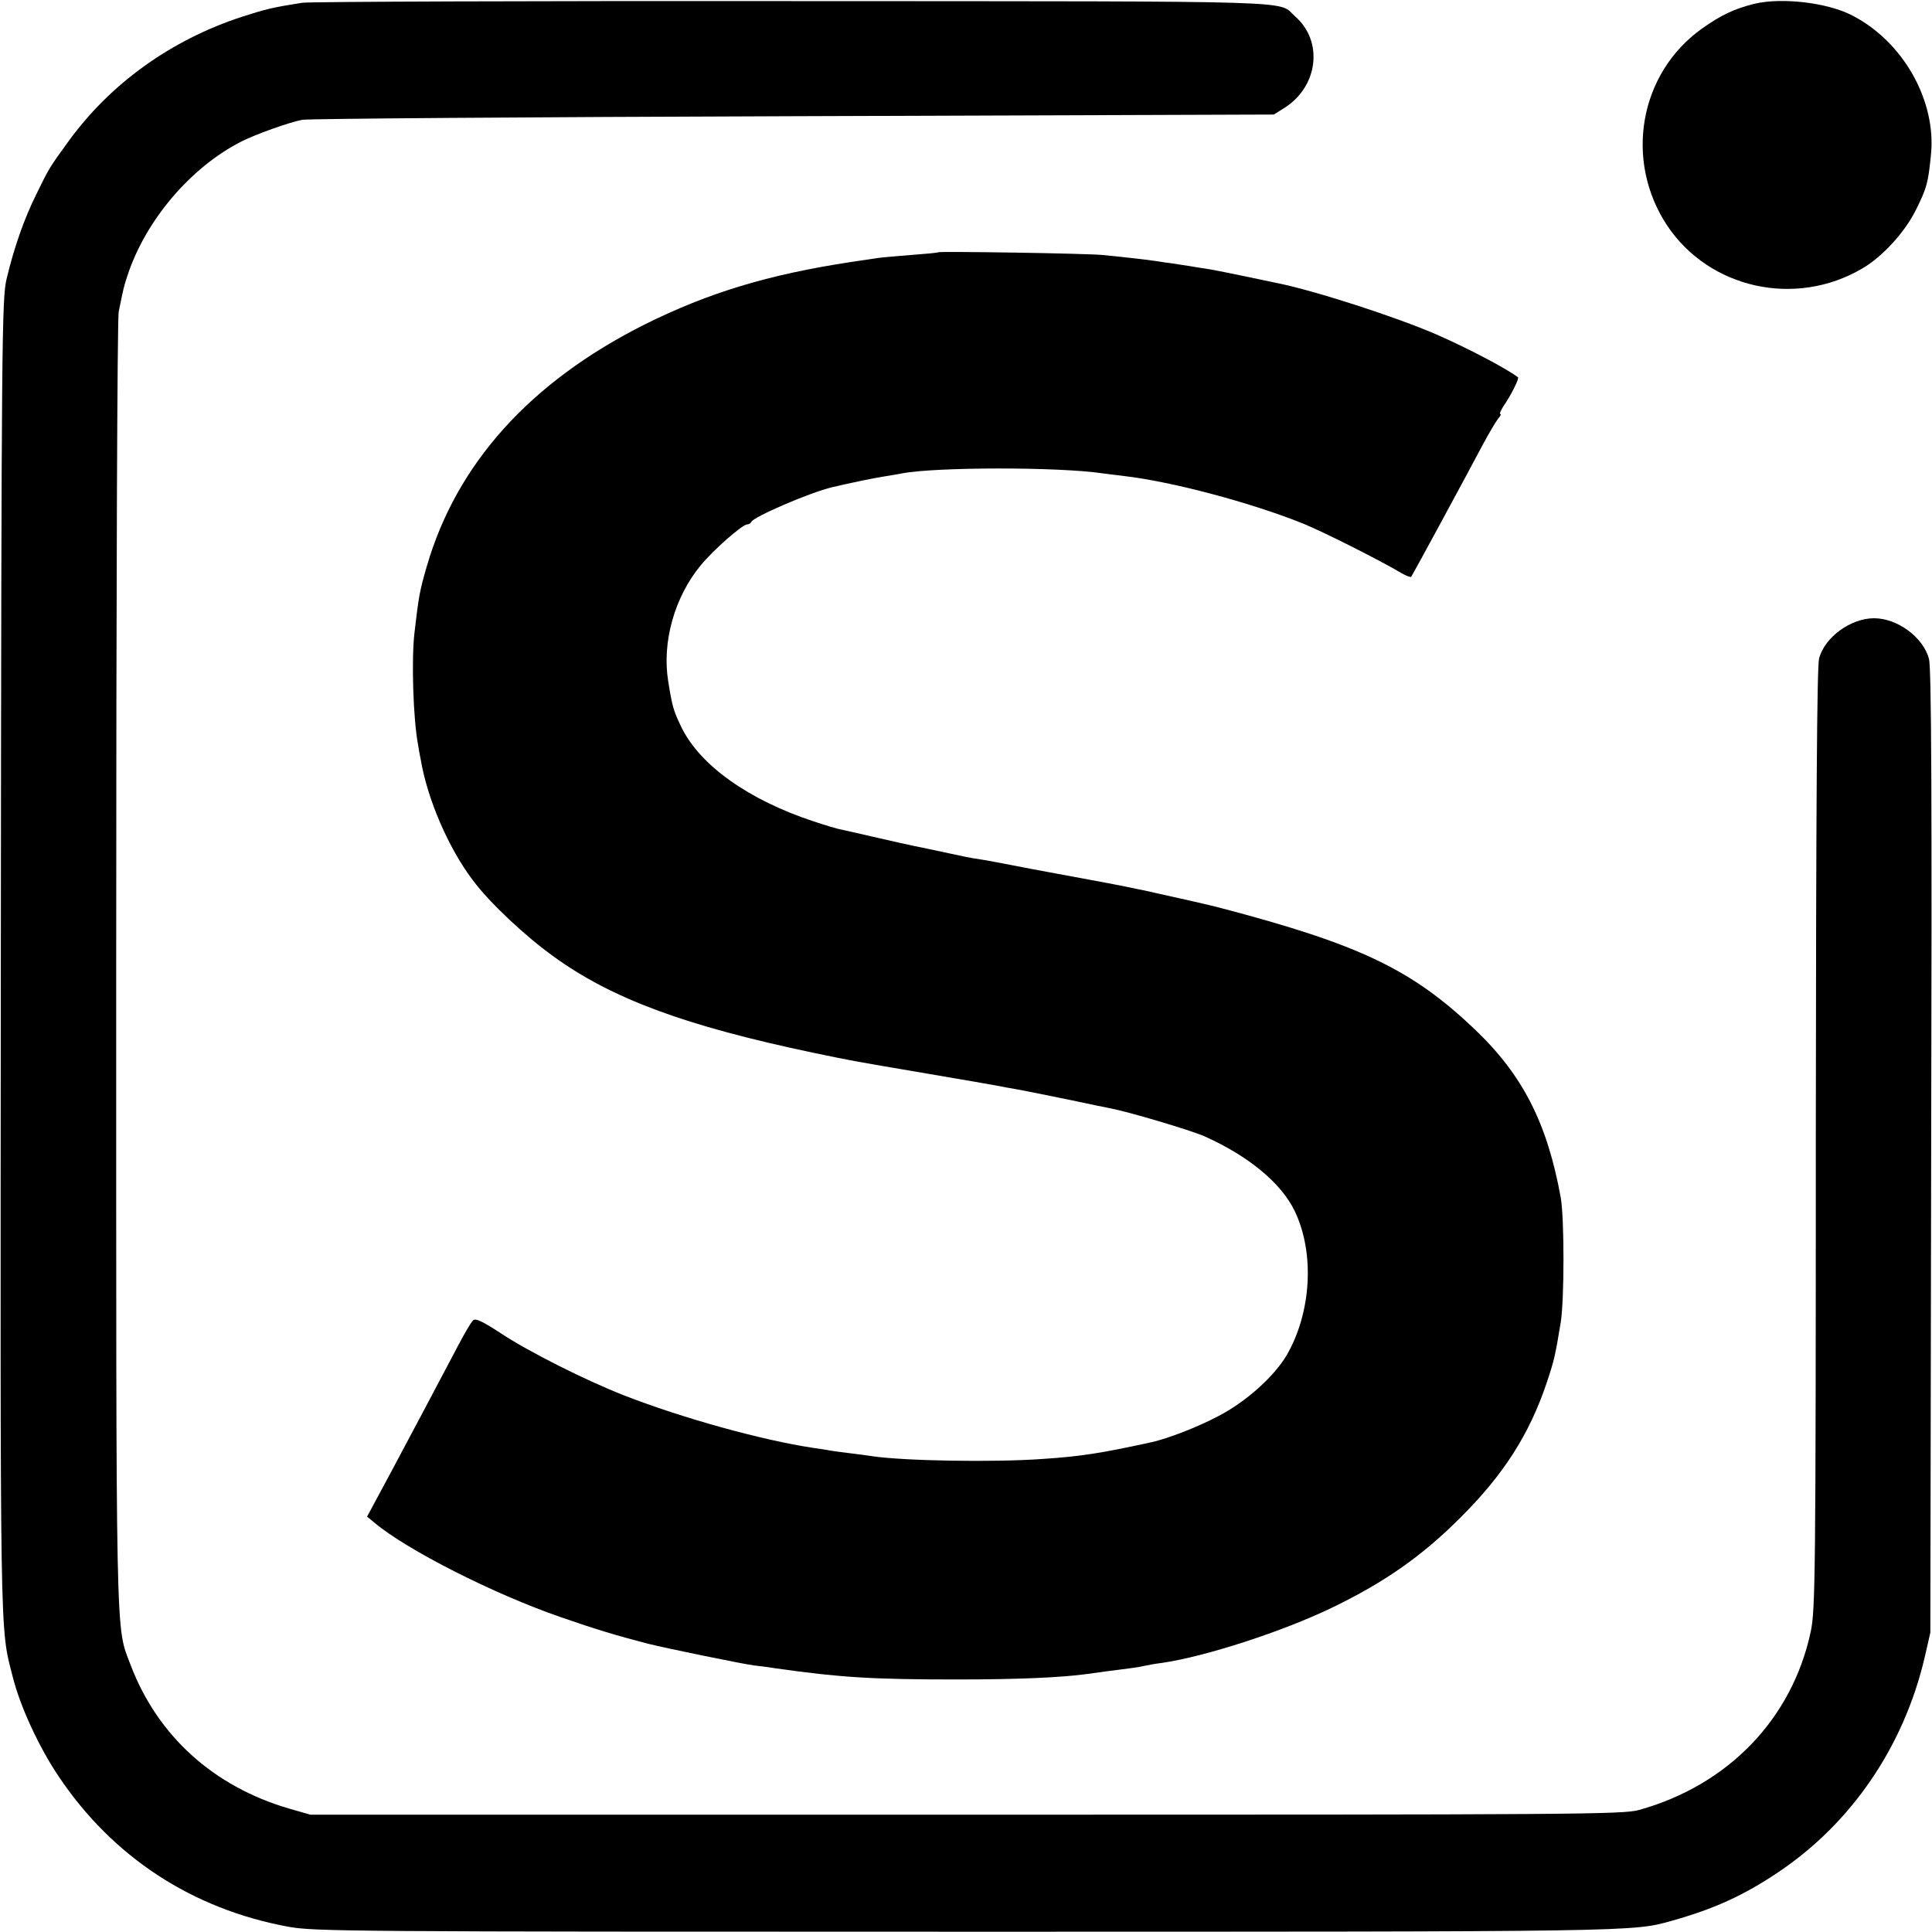 <?xml version="1.0" standalone="no"?>
<!DOCTYPE svg PUBLIC "-//W3C//DTD SVG 20010904//EN"
 "http://www.w3.org/TR/2001/REC-SVG-20010904/DTD/svg10.dtd">
<svg version="1.0" xmlns="http://www.w3.org/2000/svg"
 width="700pt" height="700pt" viewBox="0 0 700 700"
 preserveAspectRatio="xMidYMid meet">
<g transform="translate(0,700) scale(0.1,-0.1)"
fill="#000000" stroke="none">
<path d="M1095 6990 c-108 -17 -132 -23 -219 -51 -257 -84 -478 -243 -630
-454 -67 -92 -69 -96 -115 -190 -44 -89 -80 -192 -107 -305 -17 -71 -19 -204
-21 -2455 -2 -2523 -4 -2426 43 -2610 27 -108 95 -255 167 -362 196 -292 484
-480 832 -544 95 -17 211 -18 2450 -18 2439 0 2420 0 2560 39 154 43 262 92
387 176 266 178 455 455 531 777 l21 92 3 1743 c3 1275 1 1754 -8 1785 -21 78
-114 147 -199 147 -84 0 -178 -68 -199 -145 -8 -28 -11 -531 -12 -1740 0
-1594 -2 -1705 -18 -1785 -67 -317 -299 -558 -623 -648 -59 -16 -216 -17
-2438 -17 l-2375 0 -77 22 c-274 80 -477 263 -575 521 -55 145 -52 32 -52
2537 0 1375 4 2338 9 2365 17 85 19 93 31 129 65 201 229 395 415 489 52 26
169 68 219 78 22 4 823 10 1780 13 l1740 6 37 23 c124 77 144 242 41 332 -67
59 78 55 -1813 56 -954 1 -1757 -2 -1785 -6z"/>
<path d="M6355 6986 c-74 -19 -120 -41 -189 -90 -227 -162 -282 -478 -125
-714 153 -228 464 -297 706 -155 74 43 156 133 196 215 38 77 43 95 53 195 21
197 -100 412 -285 507 -90 47 -257 66 -356 42z"/>
<path d="M3399 6086 c-2 -2 -47 -6 -100 -10 -53 -4 -107 -9 -120 -11 -13 -2
-55 -8 -94 -14 -303 -46 -519 -112 -750 -227 -414 -208 -681 -504 -789 -877
-25 -86 -29 -107 -44 -237 -12 -99 -5 -317 13 -410 2 -14 6 -36 9 -50 24 -145
101 -323 189 -439 59 -80 189 -202 292 -276 212 -154 479 -252 940 -349 149
-31 133 -28 415 -76 129 -22 246 -42 260 -45 14 -3 41 -8 60 -11 29 -5 217
-43 295 -60 11 -2 31 -6 45 -9 69 -13 291 -79 344 -102 161 -72 280 -171 328
-273 72 -152 59 -366 -30 -520 -46 -78 -149 -170 -248 -221 -78 -41 -180 -80
-240 -94 -183 -40 -258 -52 -396 -61 -178 -13 -506 -7 -618 10 -14 2 -47 7
-75 10 -27 3 -61 8 -75 10 -14 3 -42 7 -63 10 -187 28 -475 108 -688 191 -137
54 -341 156 -444 224 -67 44 -93 56 -101 47 -7 -6 -31 -47 -54 -91 -90 -171
-162 -306 -244 -460 l-86 -160 28 -23 c117 -98 430 -257 673 -341 127 -44 199
-66 319 -97 59 -15 341 -73 381 -78 27 -3 64 -8 82 -11 233 -33 350 -40 652
-40 225 0 381 7 475 20 14 2 43 6 65 9 22 3 60 8 85 11 25 3 52 8 60 10 8 2
35 7 60 10 158 23 438 114 618 201 190 92 325 187 462 324 158 157 251 303
314 490 28 84 31 99 51 220 13 85 13 375 0 450 -49 271 -138 445 -311 610
-229 218 -417 308 -924 441 -29 8 -143 34 -235 54 -11 3 -40 9 -65 14 -40 9
-150 30 -320 61 -30 5 -90 17 -132 25 -42 8 -93 18 -114 21 -20 3 -44 7 -53 9
-9 2 -70 15 -136 29 -66 13 -158 34 -205 45 -47 11 -97 22 -110 25 -14 2 -60
16 -102 30 -236 78 -410 202 -478 339 -30 62 -34 75 -49 169 -23 142 23 305
118 420 45 55 151 148 168 148 6 0 13 4 15 9 7 18 213 107 294 126 68 16 155
34 189 39 23 4 51 8 63 11 123 23 565 24 727 0 17 -2 53 -7 80 -10 171 -20
454 -95 644 -171 76 -31 273 -130 358 -180 17 -10 33 -16 36 -14 4 5 196 359
260 480 22 41 47 83 55 93 8 9 12 17 8 17 -4 0 1 12 11 28 28 40 58 101 53
105 -42 32 -181 105 -295 155 -145 63 -441 159 -576 186 -13 3 -67 14 -119 25
-52 11 -108 22 -125 25 -16 2 -50 8 -75 12 -25 4 -54 8 -65 10 -11 1 -36 5
-55 8 -43 6 -139 17 -194 22 -54 6 -592 14 -597 10z"/>
</g>
</svg>
